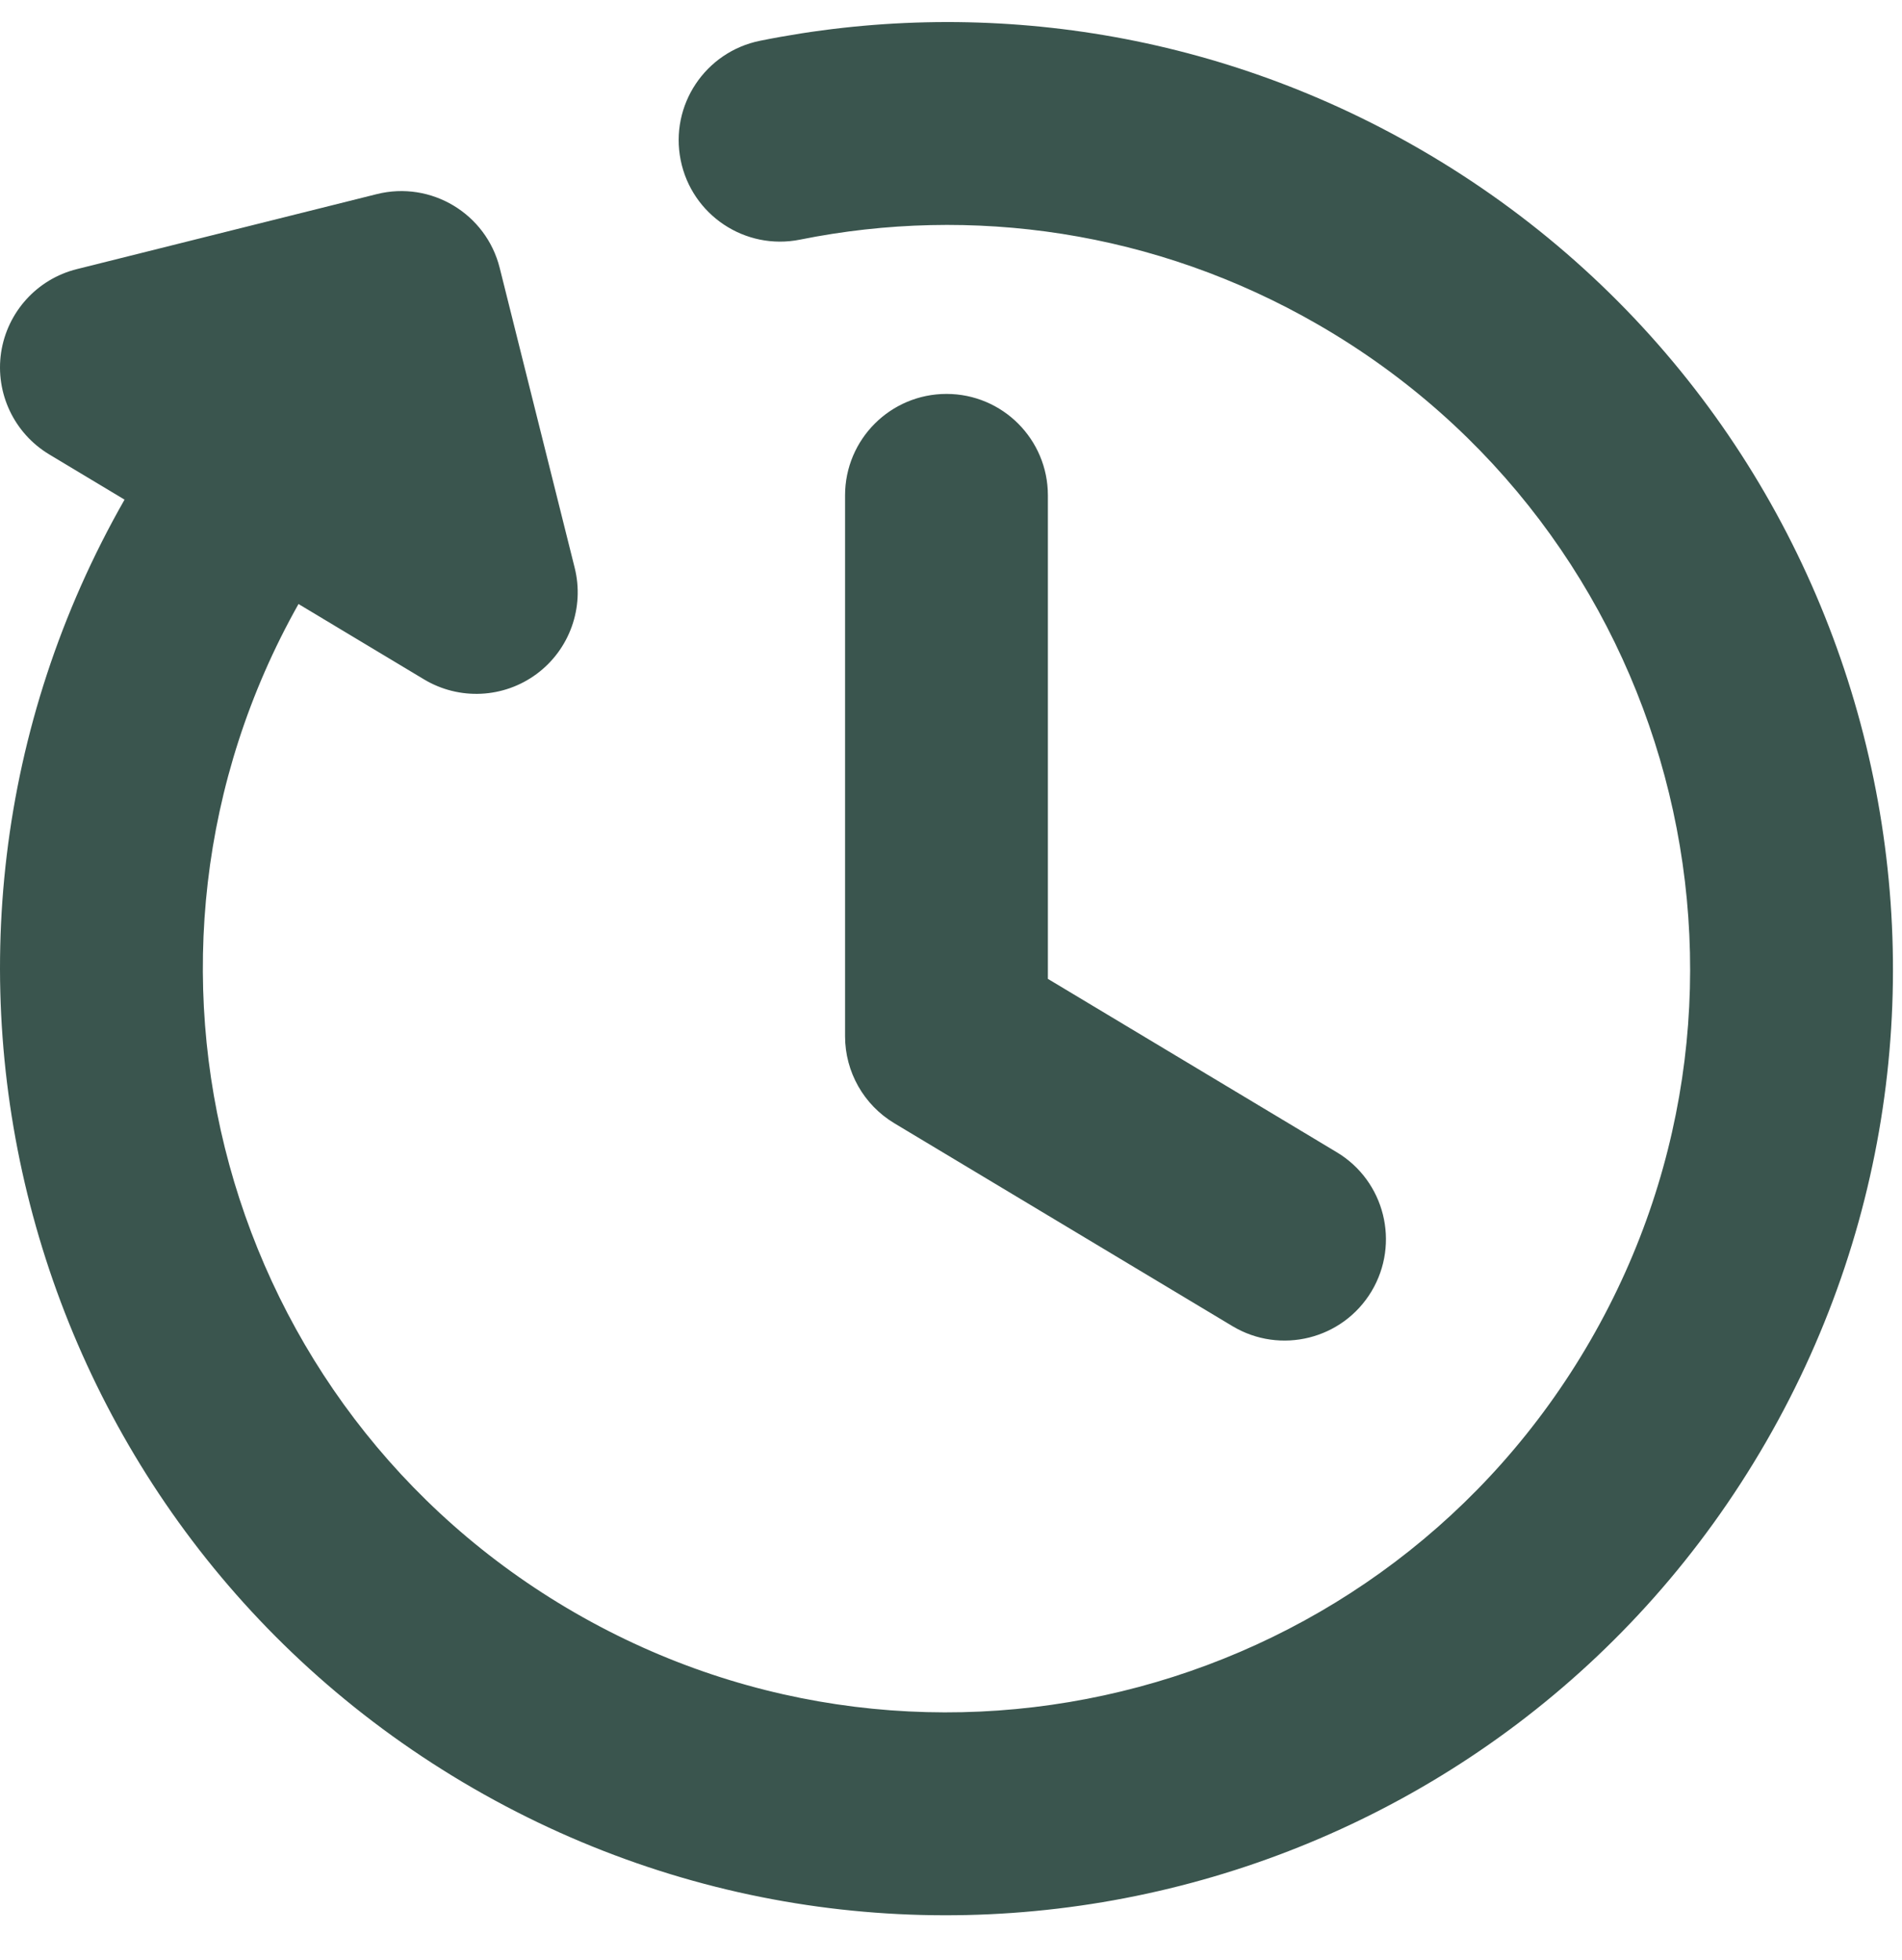 <?xml version="1.0" encoding="UTF-8"?> <svg xmlns="http://www.w3.org/2000/svg" width="33" height="34" viewBox="0 0 33 34" fill="none"><path d="M13.882 4.157C16.854 3.559 20.042 3.998 22.872 5.633C29.042 9.195 31.156 17.085 27.594 23.255C24.032 29.425 16.142 31.539 9.972 27.977C3.843 24.439 1.716 16.631 5.179 10.479L7.358 11.787C7.969 12.153 8.74 12.115 9.311 11.692C9.883 11.268 10.143 10.541 9.971 9.851L8.67 4.648C8.434 3.705 7.478 3.132 6.536 3.368L1.333 4.669C0.643 4.841 0.125 5.413 0.019 6.117C-0.085 6.82 0.245 7.518 0.855 7.884L2.161 8.668C-2.315 16.511 0.384 26.504 8.212 31.025C16.065 35.559 26.108 32.868 30.641 25.015C35.175 17.161 32.484 7.119 24.631 2.585C21.032 0.506 16.966 -0.054 13.188 0.707C12.236 0.899 11.618 1.826 11.81 2.779C12.002 3.732 12.93 4.349 13.882 4.157ZM16.422 6.834C17.394 6.834 18.181 7.622 18.181 8.594V16.982L23.192 19.989C24.025 20.488 24.295 21.569 23.796 22.403C23.296 23.236 22.215 23.506 21.382 23.006L15.517 19.487C14.987 19.169 14.662 18.596 14.662 17.978V8.594C14.662 7.622 15.45 6.834 16.422 6.834Z" fill="#3A554E"></path></svg> 